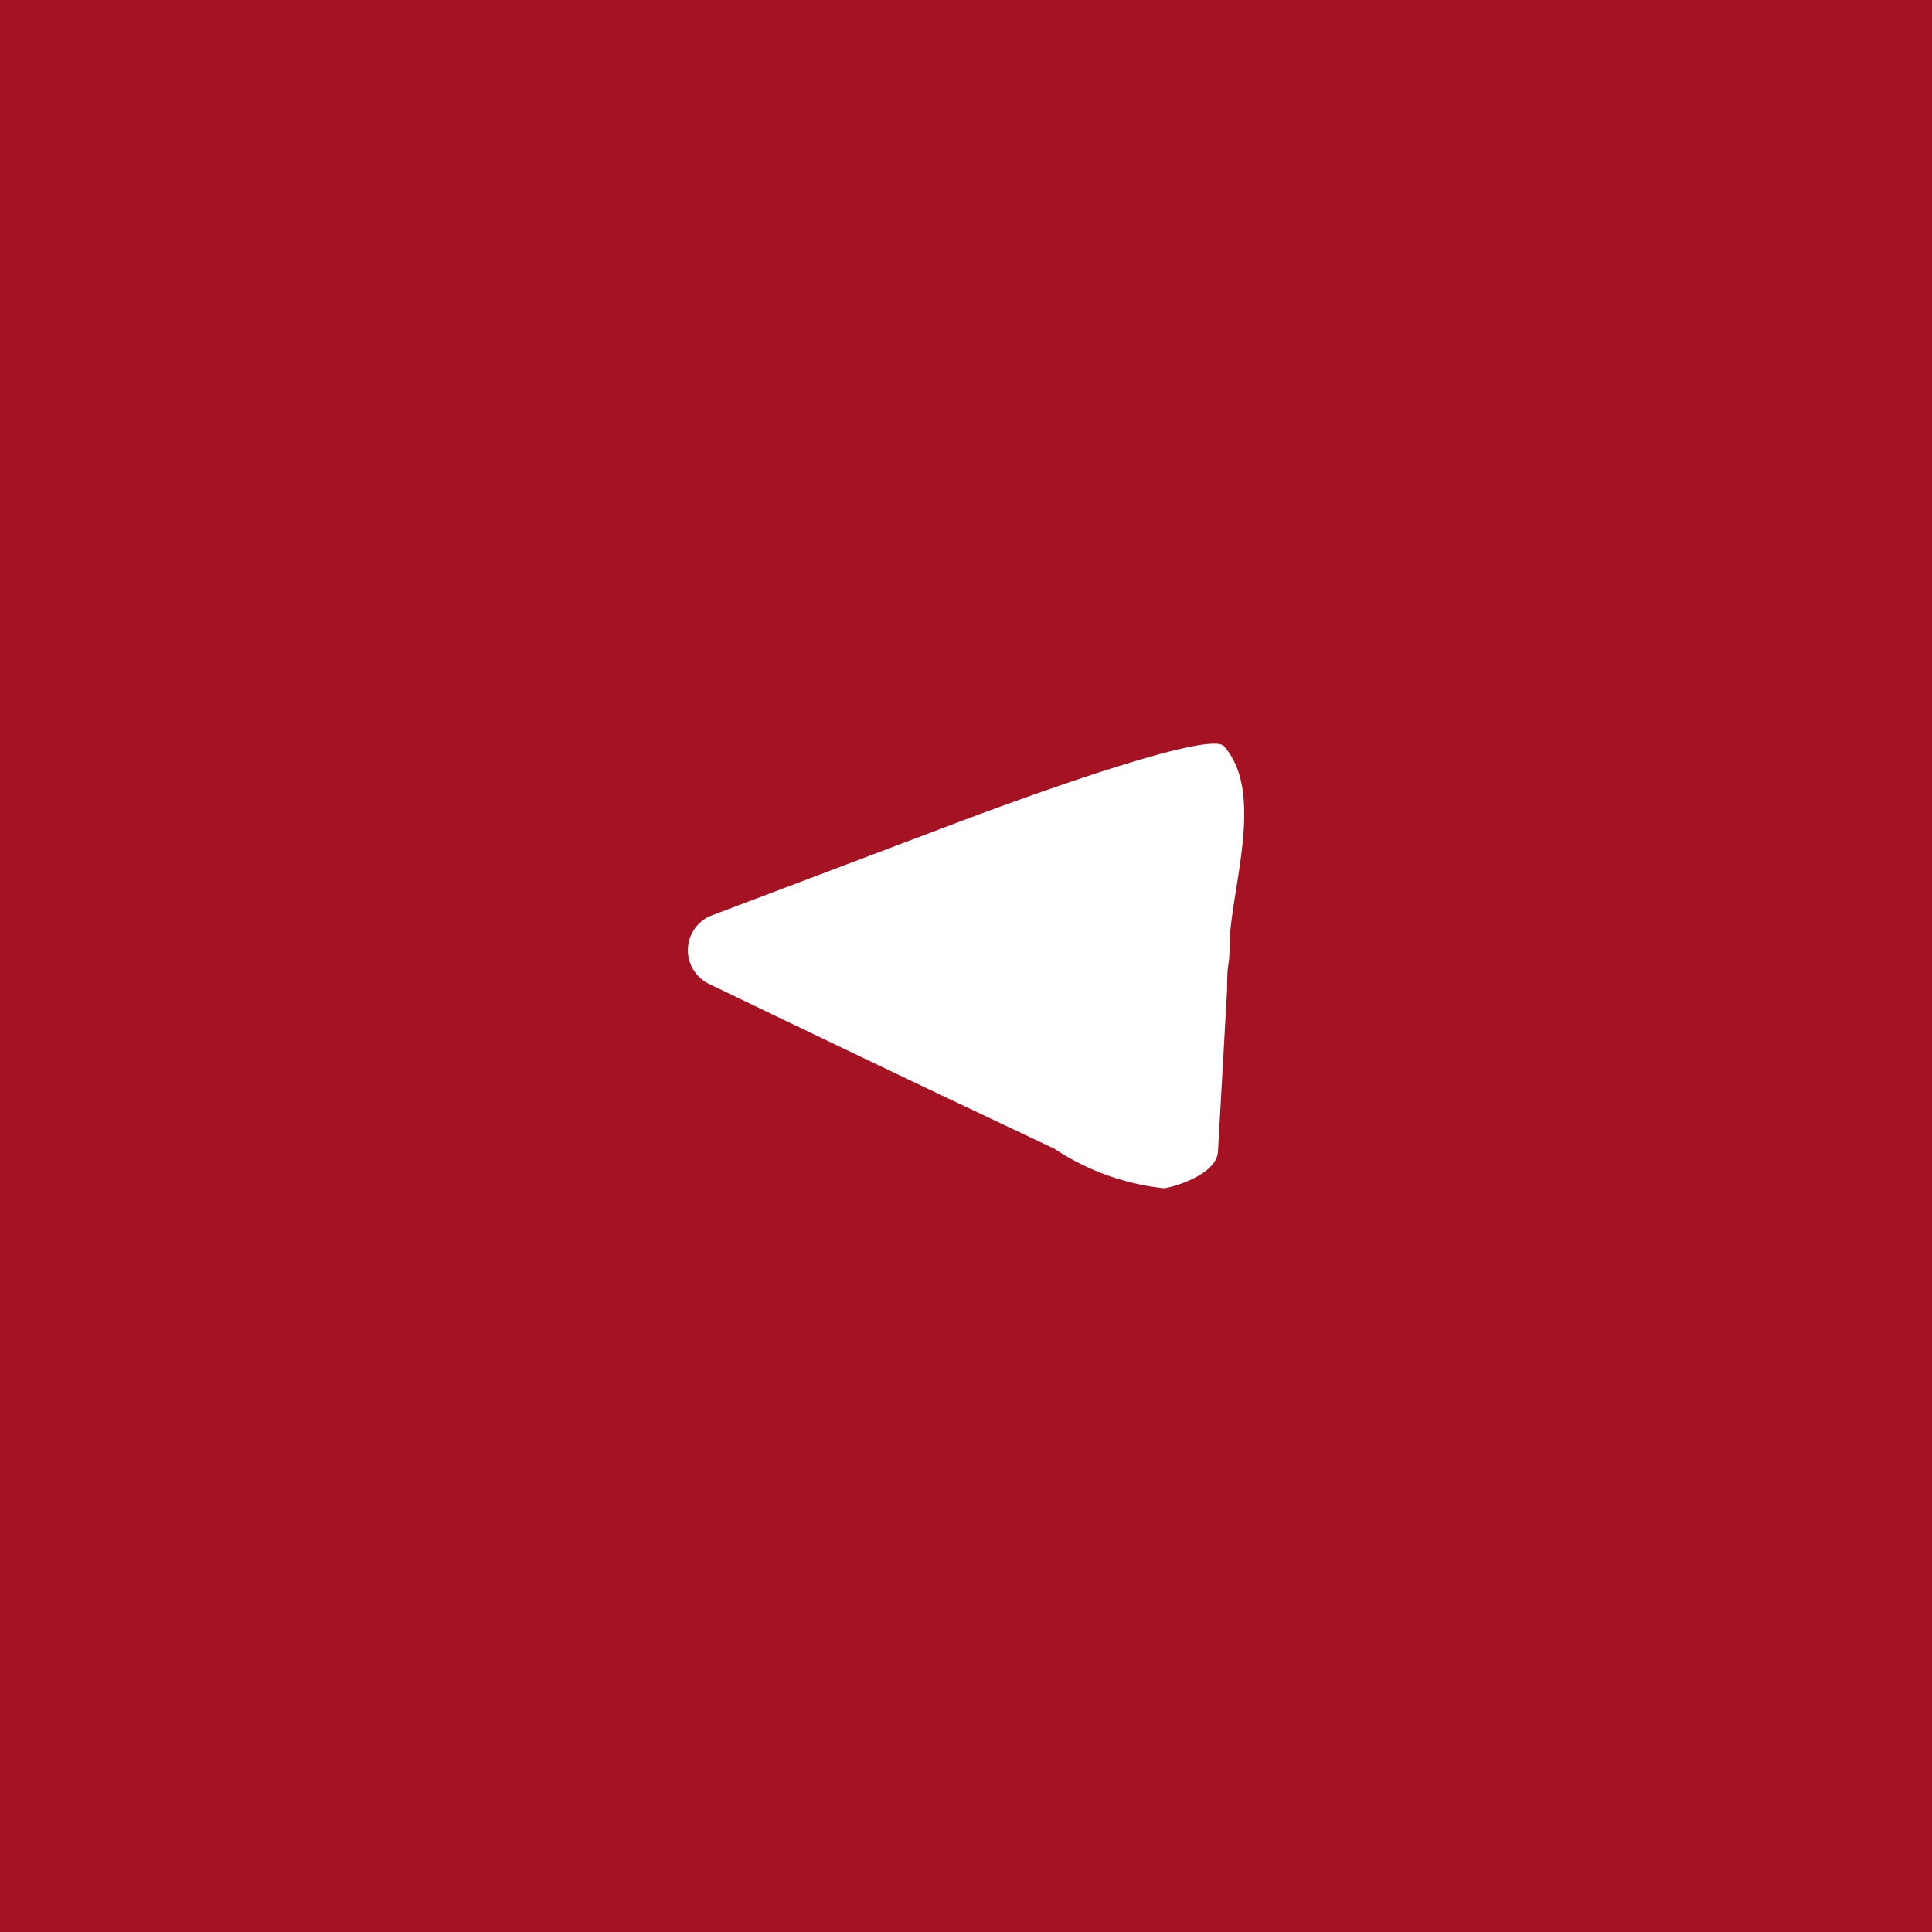 <svg xmlns="http://www.w3.org/2000/svg" width="31" height="31" viewBox="0 0 31 31"><g transform="translate(-64 -209)"><g transform="translate(64 209)"><rect width="31" height="31" fill="#a41223"/></g><g transform="translate(83.964 220.933) rotate(90)"><g transform="translate(0 0)"><path d="M6.5,3.044,5.621,4.9q-.882,1.852-1.773,3.7a.6.6,0,0,1-1.082-.029L1.293,4.677C.836,3.472-.218.553.04.325.772-.32,2.223.184,3.168.236l.061,0c.419,0,.19.038.7.038L6.542.421c.393.021.588.78.591.867A3.923,3.923,0,0,1,6.5,3.044" transform="translate(0 0)" fill="#fff"/></g></g></g></svg>